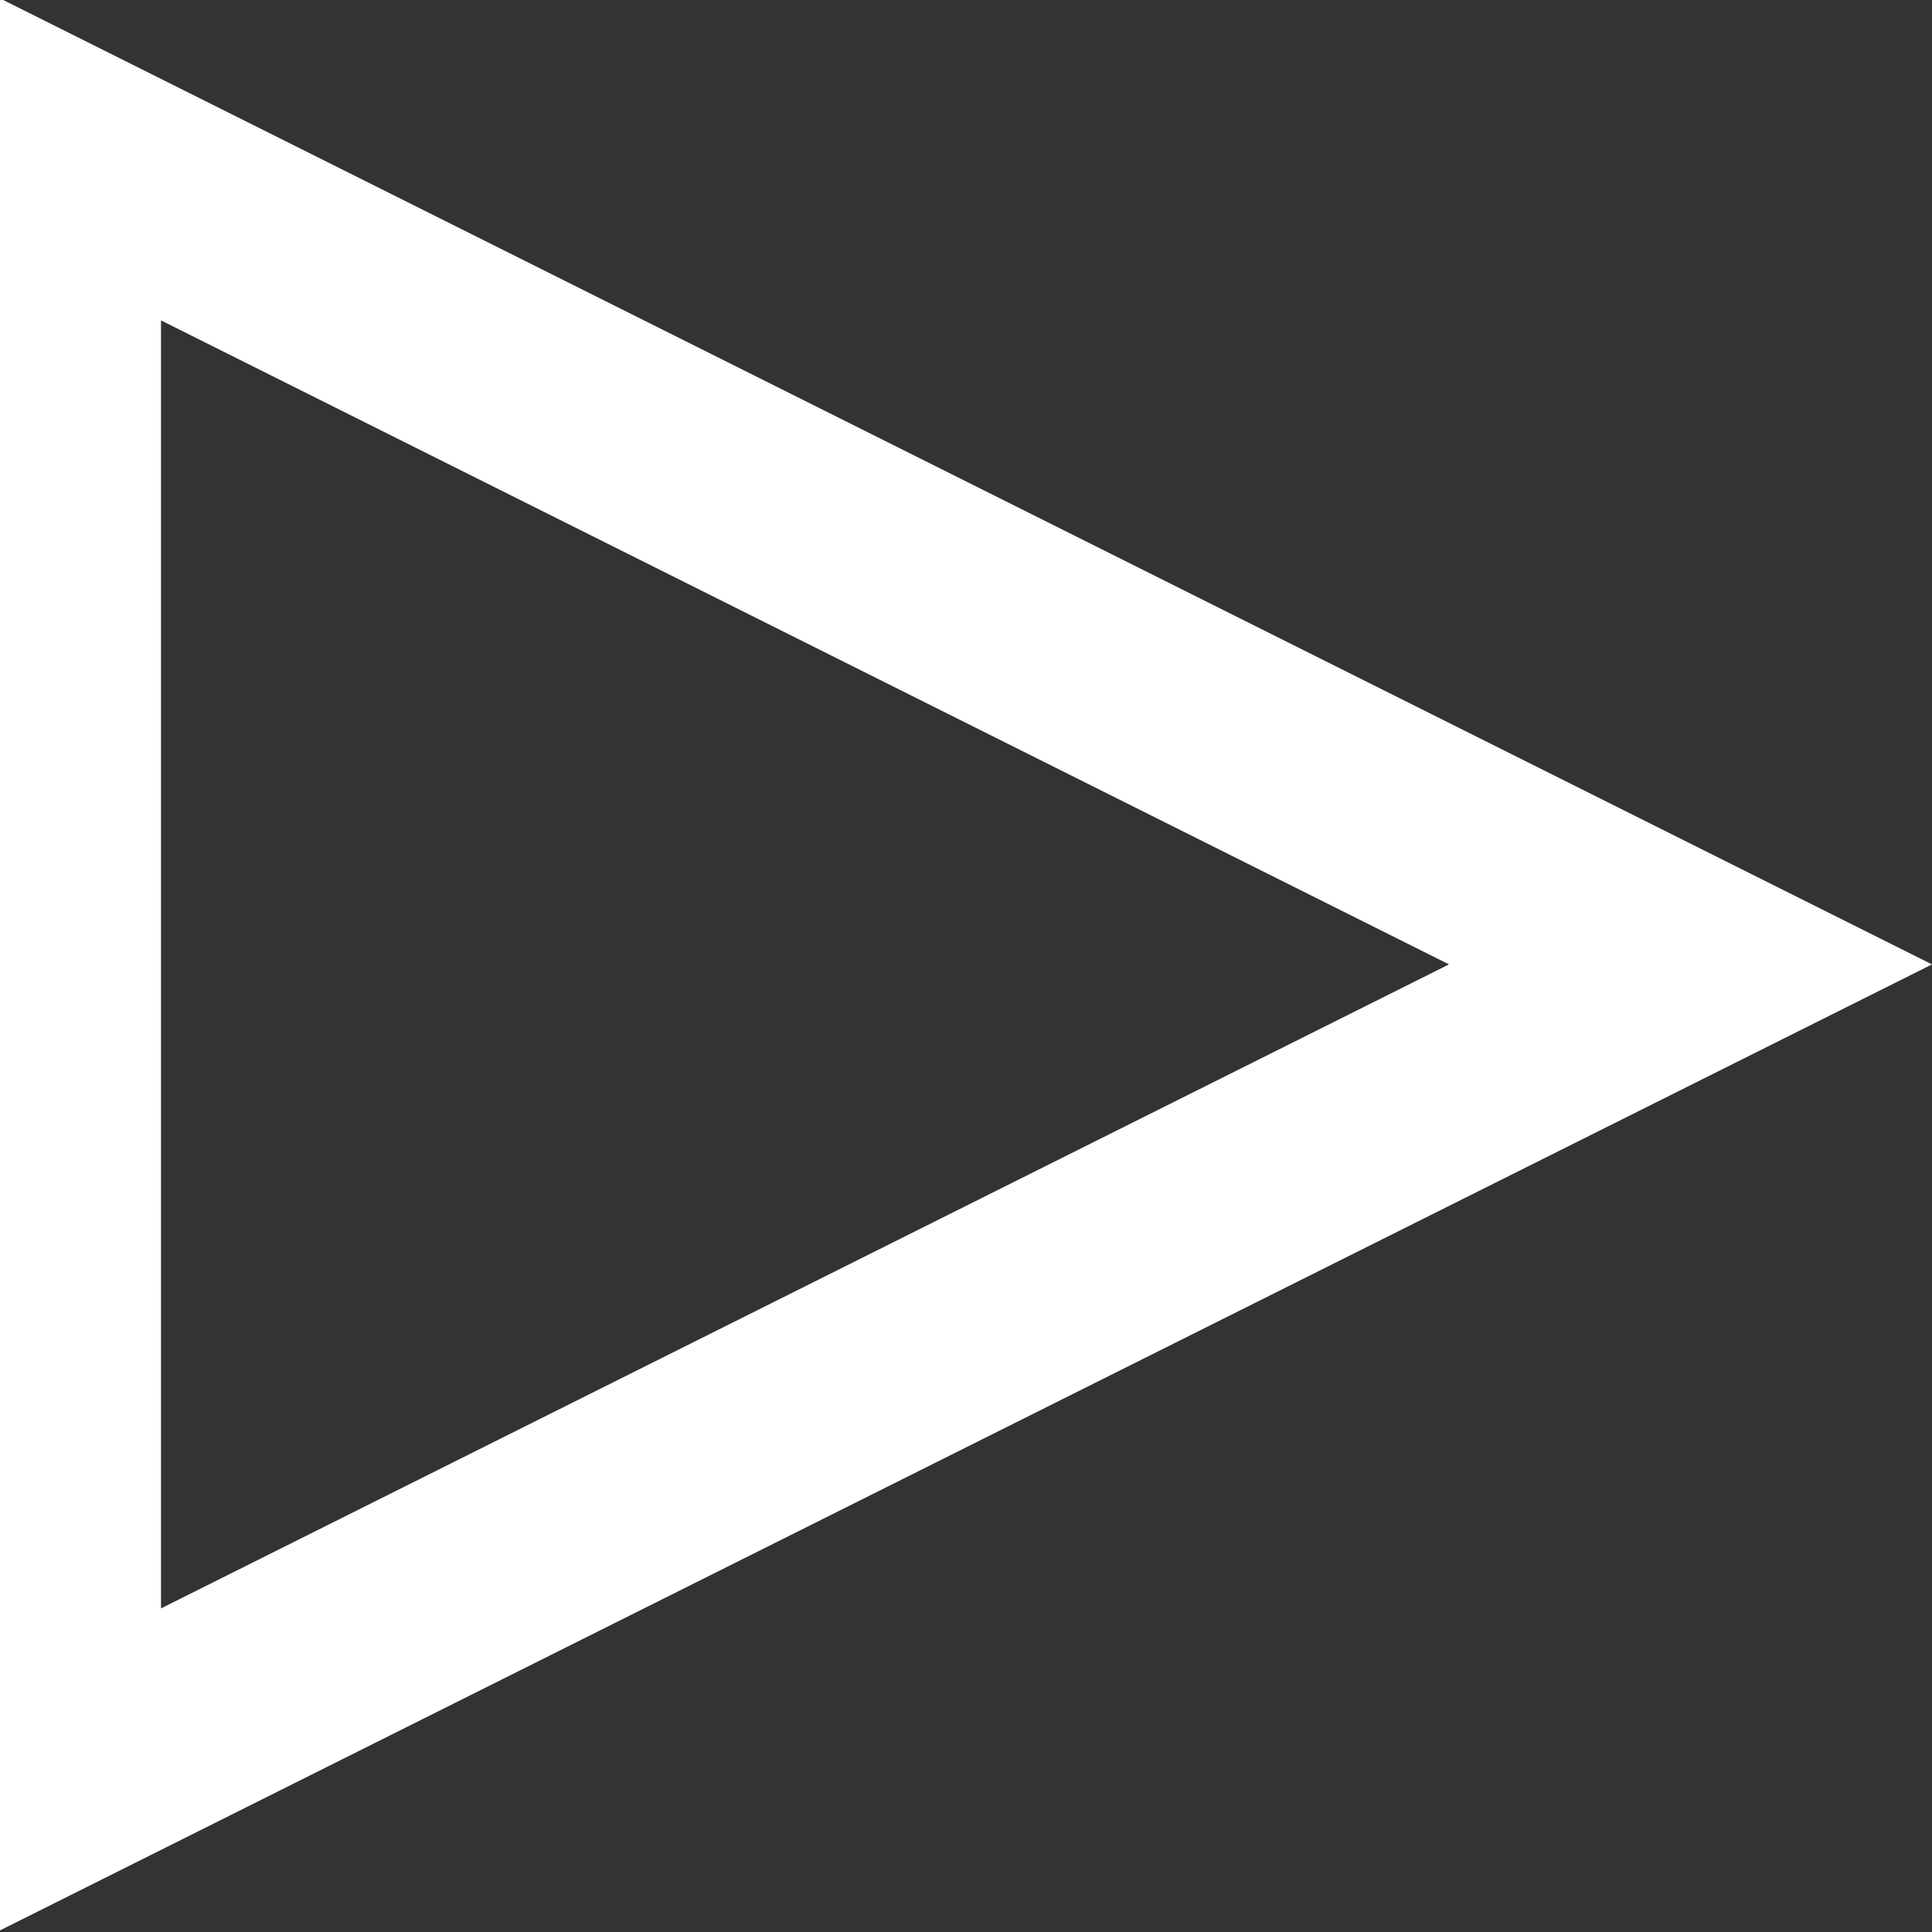 <svg xmlns="http://www.w3.org/2000/svg" width="12" height="12" viewBox="0 0 12 12">
  <rect x="0" y="0" width="12" height="12" fill="#333333" stroke="none"/>
  <defs>
    <style>
      .cls-1 {
        fill: #fff;
        fill-rule: evenodd;
      }
    </style>
  </defs>
  <path id="arw01.svg" class="cls-1" d="M1875.97,2964.99l12-6-12-6v12Zm1-2,8-4-8-4v8Z" transform="translate(-1875.97 -2953)"/>
</svg>
